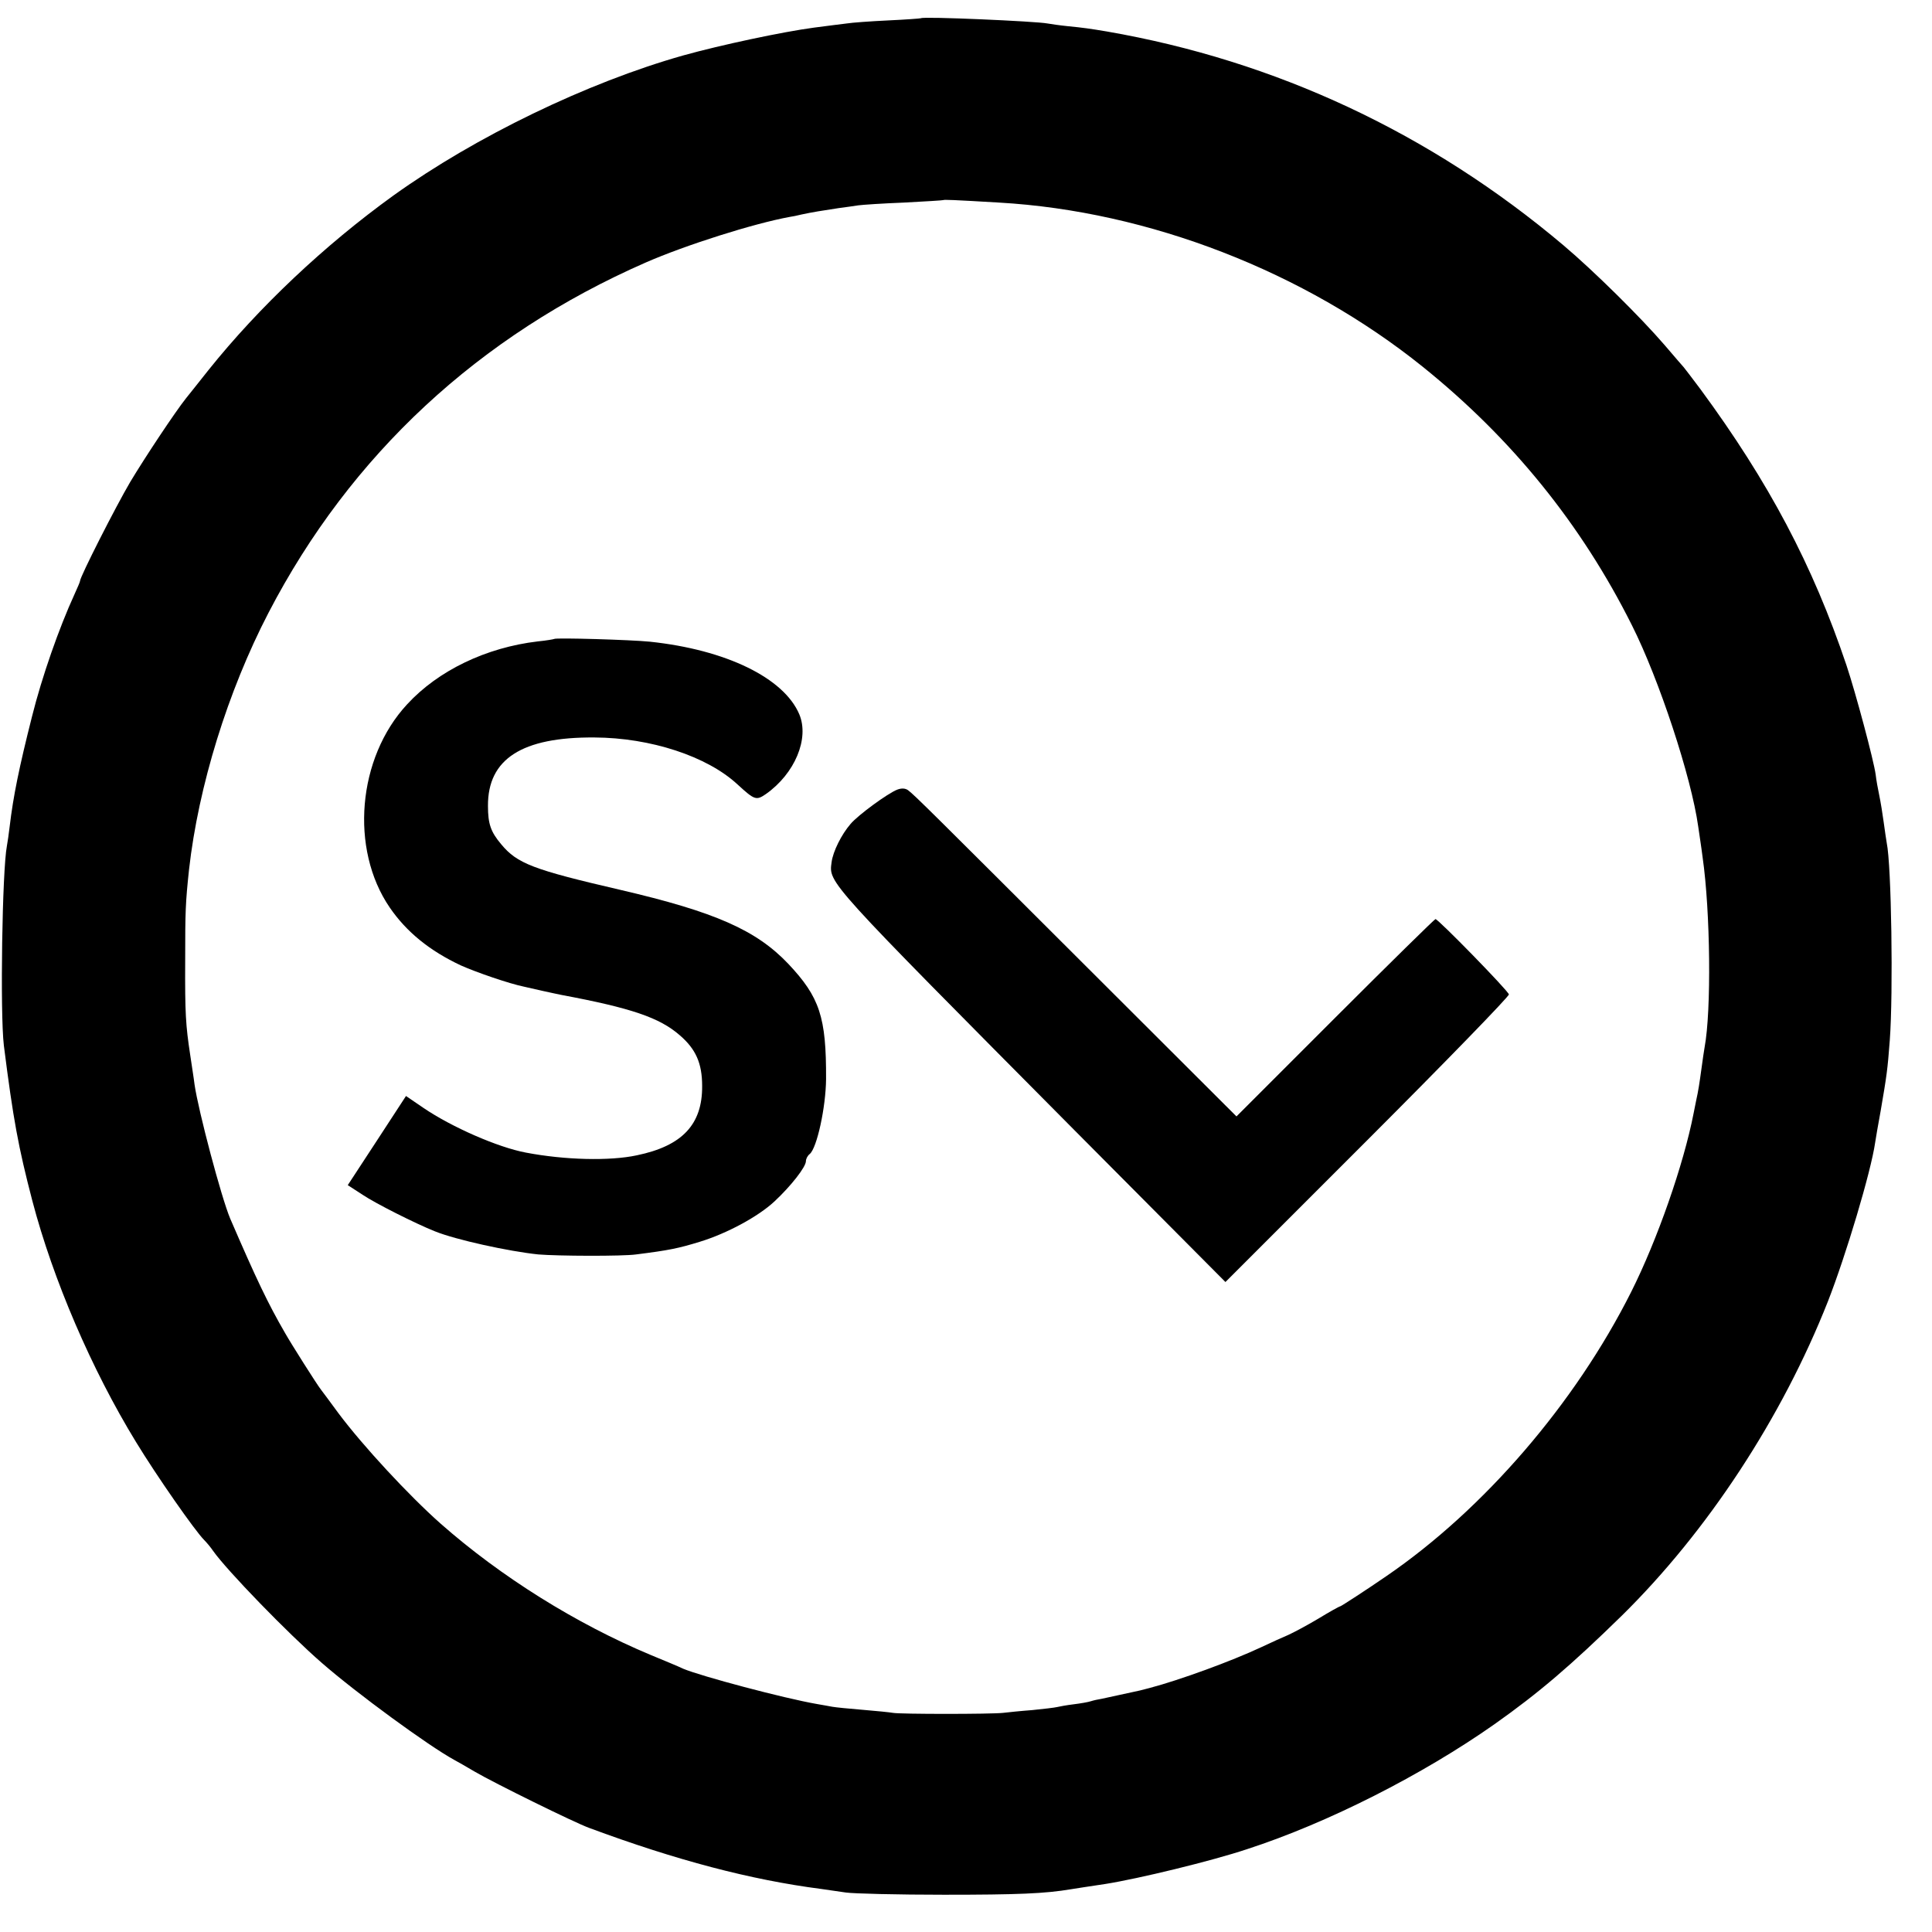 <?xml version="1.0" standalone="no"?>
<!DOCTYPE svg PUBLIC "-//W3C//DTD SVG 20010904//EN"
 "http://www.w3.org/TR/2001/REC-SVG-20010904/DTD/svg10.dtd">
<svg version="1.0" xmlns="http://www.w3.org/2000/svg"
 width="700pt" height="700pt" viewBox="0 0 700 700"
 preserveAspectRatio="xMidYMid meet">
<g transform="translate(0,700) scale(0.1,-0.1)"
fill="#000000" stroke="none">
<path d="M3337 6934 c-1 -1 -55 -5 -119 -8 -64 -3 -132 -8 -150 -11 -18 -2
-71 -9 -118 -15 -113 -15 -339 -63 -475 -101 -347 -98 -752 -294 -1049 -507
-251 -181 -488 -405 -670 -632 -37 -47 -74 -93 -82 -103 -39 -49 -148 -213
-202 -303 -53 -90 -182 -344 -182 -359 0 -3 -9 -24 -20 -48 -56 -122 -118
-299 -154 -443 -47 -186 -68 -289 -81 -399 -3 -27 -8 -59 -10 -70 -17 -88 -25
-606 -11 -723 34 -268 52 -366 103 -562 75 -286 215 -612 376 -875 75 -123
213 -321 247 -355 9 -9 24 -27 32 -39 50 -71 272 -300 394 -406 126 -110 386
-300 479 -351 11 -6 45 -25 75 -43 70 -41 362 -185 415 -204 315 -117 585
-188 840 -221 22 -3 63 -9 90 -13 28 -4 187 -8 355 -8 268 0 366 4 461 20 13
2 69 11 124 19 120 19 384 83 513 126 293 95 637 270 897 453 160 113 277 213
461 393 310 305 580 716 747 1139 65 166 156 470 171 575 2 14 11 66 20 115
22 128 25 149 33 255 13 174 6 636 -11 716 -2 12 -7 45 -11 75 -4 30 -11 73
-16 97 -5 23 -11 57 -13 75 -7 52 -72 295 -106 397 -122 362 -281 663 -529
1000 -31 41 -58 77 -61 80 -3 3 -34 39 -69 80 -87 101 -256 268 -366 361 -482
407 -1043 669 -1655 775 -59 10 -88 14 -140 19 -30 3 -64 8 -75 10 -41 8 -451
26 -458 19z m283 -668 c542 -31 1106 -250 1535 -595 323 -260 575 -571 758
-937 98 -195 215 -549 240 -729 3 -22 11 -72 16 -112 28 -195 32 -555 7 -688
-2 -11 -7 -45 -11 -75 -8 -58 -11 -79 -20 -120 -3 -14 -7 -34 -9 -45 -36 -184
-131 -457 -226 -646 -203 -404 -534 -788 -886 -1029 -68 -47 -165 -110 -168
-110 -3 0 -39 -20 -80 -45 -42 -25 -91 -51 -109 -59 -17 -7 -61 -27 -97 -44
-109 -51 -295 -119 -405 -148 -16 -4 -32 -8 -35 -9 -9 -2 -114 -25 -138 -30
-13 -2 -31 -6 -40 -9 -9 -3 -37 -8 -62 -11 -25 -3 -52 -8 -60 -10 -8 -2 -49
-7 -90 -11 -41 -3 -88 -8 -105 -10 -43 -5 -376 -5 -400 0 -11 2 -60 7 -109 11
-50 4 -99 9 -110 11 -12 2 -37 7 -56 10 -121 21 -421 101 -485 128 -16 8 -70
30 -118 50 -270 113 -542 283 -761 476 -115 102 -281 281 -370 400 -30 41 -59
80 -63 85 -13 16 -108 166 -130 205 -62 107 -104 195 -199 415 -32 76 -115
389 -129 485 -3 25 -11 74 -16 109 -16 106 -19 148 -18 341 0 178 1 208 14
330 34 301 140 645 288 930 297 572 762 1004 1367 1269 144 63 390 141 521
165 8 1 28 5 44 9 37 8 74 14 134 23 25 3 57 8 71 10 14 2 88 7 165 10 77 4
141 8 143 9 2 2 33 1 202 -9z"/>
<path d="M2008 4685 c-1 -1 -29 -6 -60 -9 -186 -22 -360 -105 -473 -228 -180
-194 -208 -524 -63 -736 61 -89 145 -157 258 -210 56 -25 175 -66 229 -77 9
-2 39 -9 66 -15 28 -6 59 -13 70 -15 251 -47 355 -82 428 -146 58 -50 81 -101
81 -184 1 -139 -72 -217 -237 -251 -98 -21 -261 -17 -402 10 -101 19 -268 92
-371 162 l-63 43 -105 -161 -106 -162 54 -35 c46 -31 191 -104 261 -132 76
-31 269 -73 375 -84 70 -6 306 -7 355 0 119 15 153 22 231 46 98 30 211 91
270 146 60 56 114 125 114 146 0 8 6 20 14 26 26 22 58 169 59 271 1 225 -23
297 -137 418 -116 122 -265 188 -609 268 -315 73 -373 95 -431 165 -38 45 -48
74 -48 139 -1 170 123 250 386 248 203 -1 408 -68 518 -170 62 -57 68 -59 103
-35 105 74 158 201 121 289 -56 132 -266 234 -541 263 -68 7 -341 15 -347 10z"/>
<path d="M3251 4139 c-34 -13 -142 -92 -169 -124 -33 -38 -64 -100 -69 -139
-10 -76 -23 -61 880 -971 l547 -550 515 515 c283 283 514 521 512 527 -2 13
-256 273 -266 273 -3 0 -167 -161 -363 -357 l-358 -358 -536 535 c-566 565
-630 629 -654 647 -10 7 -23 8 -39 2z"/>
</g>
</svg>
